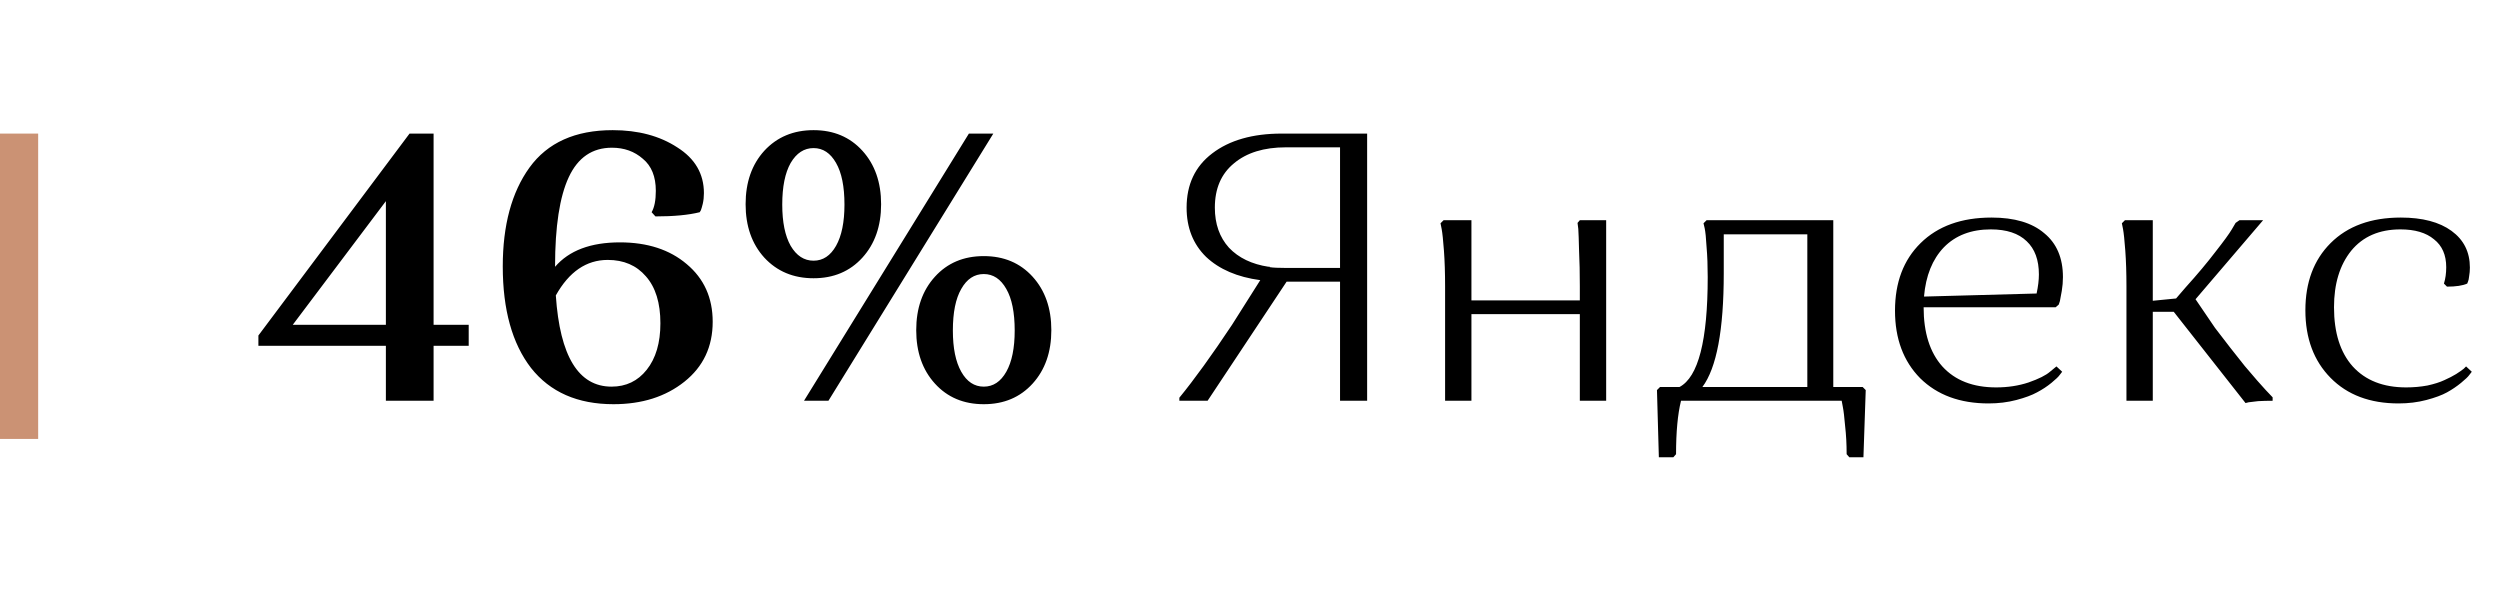 <?xml version="1.0" encoding="UTF-8"?> <svg xmlns="http://www.w3.org/2000/svg" width="131" height="31" viewBox="0 0 131 31" fill="none"> <path d="M13.54 18.12V17.58L21.46 7H22.72V17.02H24.56V18.12H22.72V21H20.22V18.12H13.54ZM15.34 17.02H20.22V10.54L15.34 17.02ZM29.085 13.96V13.98C29.819 13.127 30.952 12.7 32.485 12.7C33.925 12.7 35.092 13.08 35.985 13.84C36.892 14.6 37.345 15.607 37.345 16.86C37.345 18.167 36.852 19.213 35.865 20C34.879 20.787 33.639 21.18 32.145 21.18C30.265 21.18 28.825 20.547 27.825 19.28C26.838 18 26.345 16.227 26.345 13.96C26.345 11.8 26.812 10.073 27.745 8.78C28.692 7.473 30.145 6.82 32.105 6.82C33.438 6.82 34.565 7.12 35.485 7.72C36.419 8.307 36.885 9.107 36.885 10.12C36.885 10.32 36.865 10.507 36.825 10.68C36.785 10.84 36.752 10.953 36.725 11.02L36.665 11.12C36.078 11.267 35.305 11.34 34.345 11.34L34.145 11.12C34.292 10.867 34.365 10.493 34.365 10C34.365 9.253 34.139 8.693 33.685 8.32C33.245 7.933 32.705 7.74 32.065 7.74C31.038 7.74 30.285 8.253 29.805 9.28C29.325 10.307 29.085 11.867 29.085 13.96ZM31.845 13.62C30.725 13.62 29.819 14.24 29.125 15.48C29.338 18.667 30.312 20.26 32.045 20.26C32.805 20.26 33.419 19.967 33.885 19.38C34.365 18.78 34.605 17.967 34.605 16.94C34.605 15.873 34.352 15.053 33.845 14.48C33.352 13.907 32.685 13.62 31.845 13.62ZM43.41 21H42.13L50.77 7H52.05L43.41 21ZM40.05 13.5C39.396 12.78 39.07 11.847 39.07 10.7C39.07 9.553 39.396 8.62 40.05 7.9C40.716 7.18 41.576 6.82 42.63 6.82C43.683 6.82 44.536 7.18 45.19 7.9C45.843 8.62 46.17 9.553 46.17 10.7C46.17 11.847 45.843 12.78 45.19 13.5C44.536 14.22 43.683 14.58 42.63 14.58C41.576 14.58 40.716 14.22 40.05 13.5ZM40.99 10.72C40.99 11.64 41.136 12.36 41.43 12.88C41.736 13.4 42.136 13.66 42.63 13.66C43.123 13.66 43.516 13.4 43.81 12.88C44.103 12.36 44.25 11.64 44.25 10.72C44.25 9.773 44.103 9.047 43.81 8.54C43.516 8.02 43.123 7.76 42.63 7.76C42.136 7.76 41.736 8.02 41.43 8.54C41.136 9.06 40.99 9.787 40.99 10.72ZM48.99 20.1C48.336 19.38 48.01 18.447 48.01 17.3C48.01 16.153 48.336 15.22 48.99 14.5C49.643 13.78 50.496 13.42 51.55 13.42C52.603 13.42 53.456 13.78 54.11 14.5C54.763 15.22 55.09 16.153 55.09 17.3C55.09 18.447 54.763 19.38 54.11 20.1C53.456 20.82 52.603 21.18 51.55 21.18C50.496 21.18 49.643 20.82 48.99 20.1ZM49.93 17.32C49.93 18.24 50.076 18.96 50.37 19.48C50.663 20 51.056 20.26 51.55 20.26C52.043 20.26 52.436 20 52.73 19.48C53.023 18.96 53.17 18.24 53.17 17.32C53.17 16.373 53.023 15.647 52.73 15.14C52.436 14.62 52.043 14.36 51.55 14.36C51.056 14.36 50.663 14.62 50.37 15.14C50.076 15.647 49.93 16.373 49.93 17.32ZM64.558 17.02L66.038 14.68C64.838 14.52 63.891 14.113 63.198 13.46C62.518 12.793 62.178 11.933 62.178 10.88C62.178 9.667 62.624 8.72 63.518 8.04C64.424 7.347 65.638 7 67.158 7H71.638V21H70.218V14.76H67.418L63.278 21H61.798V20.84C62.584 19.88 63.504 18.607 64.558 17.02ZM63.658 10.88C63.658 11.733 63.904 12.433 64.398 12.98C64.904 13.513 65.598 13.847 66.478 13.98L66.498 13.96L66.538 14C66.711 14.027 66.991 14.04 67.378 14.04H70.218V7.72H67.378C66.231 7.72 65.324 8 64.658 8.56C63.991 9.107 63.658 9.88 63.658 10.88ZM82.783 21V16.46H77.103V21H75.723V15C75.723 14.307 75.703 13.687 75.663 13.14C75.623 12.593 75.583 12.213 75.543 12L75.483 11.7L75.643 11.54H77.103V15.74H82.783V15C82.783 14.307 82.77 13.687 82.743 13.14C82.73 12.58 82.716 12.2 82.703 12L82.663 11.68L82.783 11.54H84.163V21H82.783ZM97.605 20.28L97.764 20.44L97.644 23.96H96.904L96.764 23.8C96.764 23.28 96.738 22.787 96.684 22.32C96.644 21.853 96.605 21.52 96.564 21.32L96.504 21H88.085C87.911 21.707 87.825 22.64 87.825 23.8L87.684 23.96H86.924L86.825 20.44L86.984 20.28H88.004C88.991 19.76 89.484 17.84 89.484 14.52C89.484 13.933 89.465 13.407 89.424 12.94C89.398 12.473 89.365 12.147 89.325 11.96L89.264 11.7L89.424 11.54H96.064V20.28H97.605ZM90.325 14.32C90.325 17.293 89.951 19.28 89.204 20.28H94.704V12.28H90.325V14.32ZM107.758 19.2L108.058 19.48C108.031 19.52 107.984 19.58 107.918 19.66C107.864 19.74 107.724 19.873 107.498 20.06C107.271 20.247 107.018 20.413 106.738 20.56C106.471 20.707 106.111 20.84 105.658 20.96C105.204 21.08 104.718 21.14 104.198 21.14C102.704 21.14 101.511 20.7 100.618 19.82C99.738 18.927 99.298 17.747 99.298 16.28C99.298 14.8 99.744 13.62 100.638 12.74C101.544 11.847 102.784 11.4 104.358 11.4C105.558 11.4 106.478 11.673 107.118 12.22C107.771 12.753 108.098 13.52 108.098 14.52C108.098 14.76 108.078 15 108.038 15.24C107.998 15.48 107.964 15.66 107.938 15.78L107.878 15.96L107.718 16.1H100.798C100.798 17.433 101.124 18.467 101.778 19.2C102.444 19.933 103.384 20.3 104.598 20.3C105.211 20.3 105.778 20.213 106.298 20.04C106.831 19.853 107.204 19.667 107.418 19.48L107.758 19.2ZM104.318 12.02C103.291 12.02 102.471 12.333 101.858 12.96C101.258 13.587 100.911 14.447 100.818 15.54L106.718 15.38C106.798 15.007 106.838 14.673 106.838 14.38C106.838 13.62 106.624 13.04 106.198 12.64C105.771 12.227 105.144 12.02 104.318 12.02ZM111.426 21V15C111.426 14.307 111.406 13.687 111.366 13.14C111.326 12.593 111.286 12.213 111.246 12L111.186 11.7L111.346 11.54H112.806V15.76L114.026 15.64L114.526 15.06C115.14 14.38 115.66 13.76 116.086 13.2C116.526 12.64 116.813 12.247 116.946 12.02L117.146 11.68L117.346 11.54H118.586L115.046 15.68L116.066 17.18C116.613 17.9 117.133 18.567 117.626 19.18C118.133 19.78 118.5 20.2 118.726 20.44L119.086 20.82V21C118.82 21 118.566 21.007 118.326 21.02C118.1 21.047 117.933 21.067 117.826 21.08L117.666 21.12L113.906 16.34H112.806V21H111.426ZM129.222 19.2L129.522 19.48C129.495 19.52 129.448 19.58 129.382 19.66C129.328 19.74 129.188 19.873 128.962 20.06C128.735 20.247 128.488 20.413 128.222 20.56C127.955 20.707 127.595 20.84 127.142 20.96C126.688 21.08 126.202 21.14 125.682 21.14C124.188 21.14 123.002 20.693 122.122 19.8C121.242 18.907 120.802 17.727 120.802 16.26C120.802 14.793 121.242 13.62 122.122 12.74C123.015 11.847 124.242 11.4 125.802 11.4C126.935 11.4 127.822 11.633 128.462 12.1C129.102 12.567 129.422 13.207 129.422 14.02C129.422 14.18 129.408 14.333 129.382 14.48C129.368 14.613 129.348 14.707 129.322 14.76L129.282 14.86C129.042 14.967 128.688 15.02 128.222 15.02L128.062 14.86C128.142 14.607 128.182 14.32 128.182 14C128.182 13.36 127.968 12.873 127.542 12.54C127.128 12.193 126.542 12.02 125.782 12.02C124.675 12.02 123.815 12.393 123.202 13.14C122.602 13.887 122.302 14.873 122.302 16.1C122.302 17.433 122.628 18.467 123.282 19.2C123.948 19.933 124.882 20.3 126.082 20.3C126.468 20.3 126.842 20.267 127.202 20.2C127.562 20.12 127.855 20.027 128.082 19.92C128.322 19.813 128.528 19.707 128.702 19.6C128.888 19.48 129.022 19.387 129.102 19.32L129.222 19.2Z" fill="black"></path> <path d="M1 7L1 23" stroke="#CB9274" stroke-width="2"></path> </svg> 